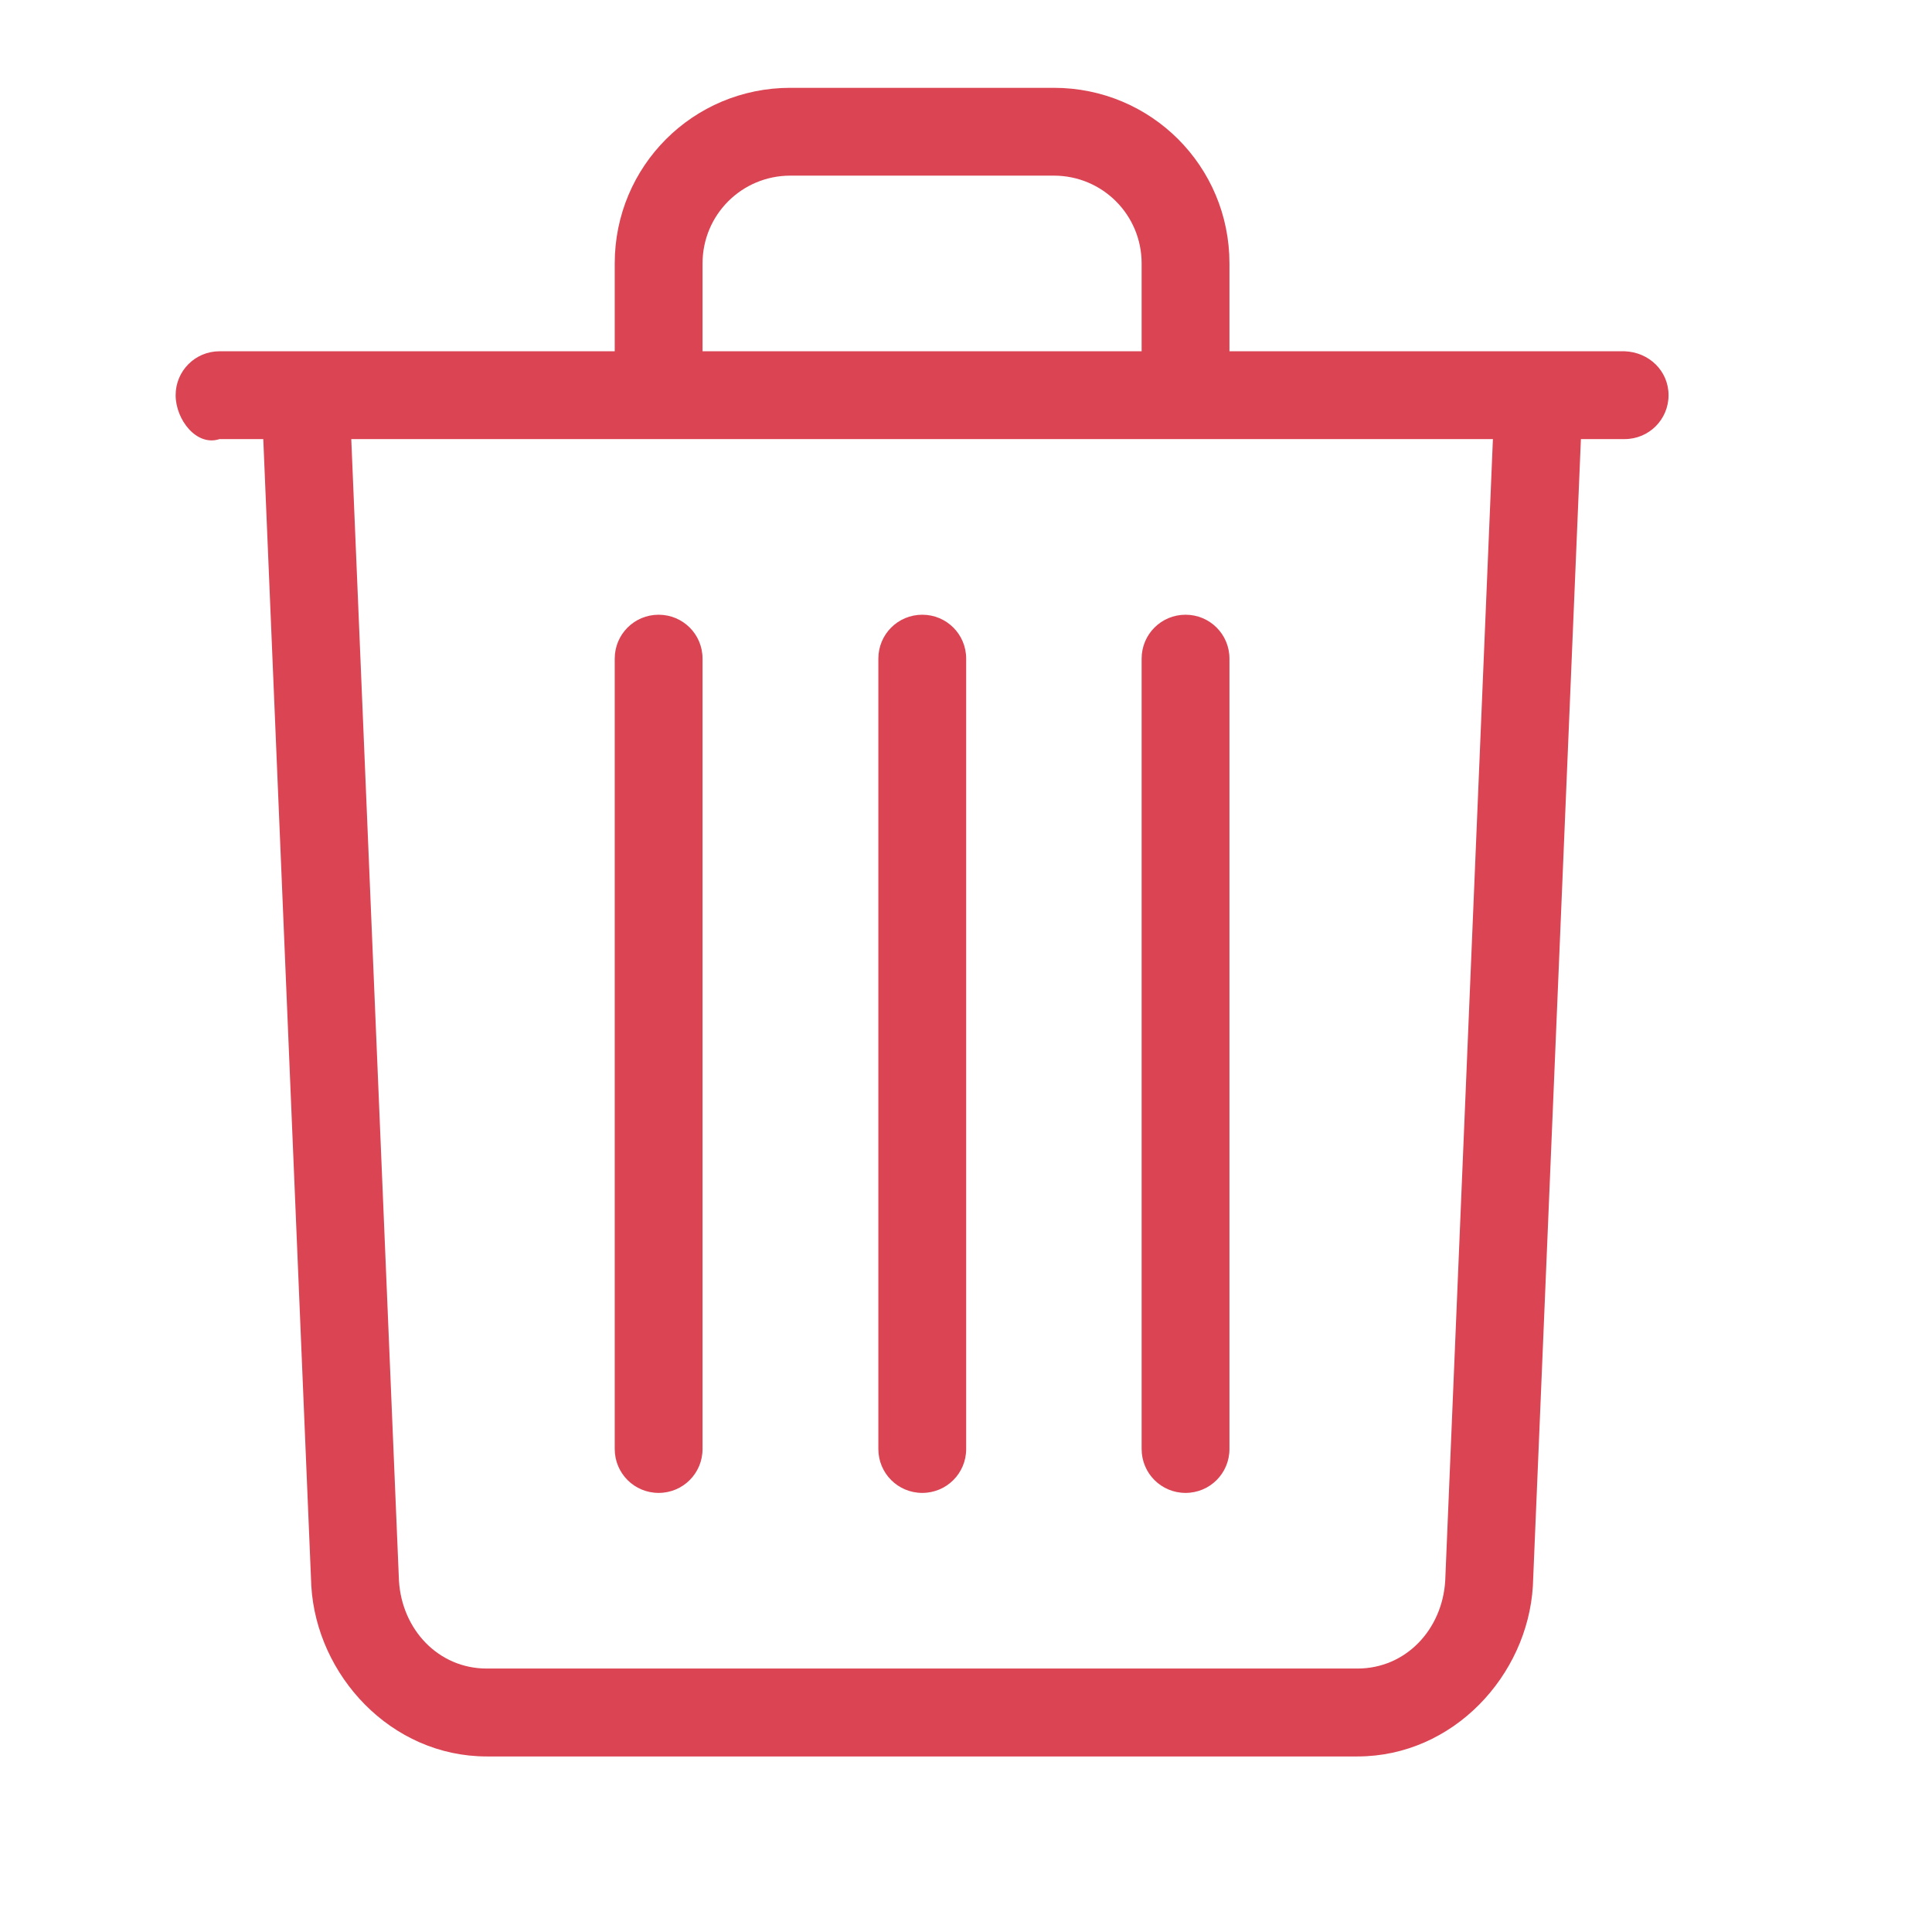 <svg version="1.1" viewBox="0 0 22 22" xmlns="http://www.w3.org/2000/svg">
 <defs>
  <style id="current-color-scheme" type="text/css">.ColorScheme-Text {
        color:#dedede;
      }
      .ColorScheme-NegativeText {
        color:#da4453;
      }</style>
 </defs>
 <path class="ColorScheme-NegativeText" d="m9 1c-1.108 0-2 0.892-2 2v1h-4.5c-0.277 0-0.5 0.223-0.5 0.5s0.237 0.587 0.5 0.5h0.498l0.547 13.061c0.061 1.016 0.906 1.94 1.998 1.94h9.914c1.092 0 1.937-0.924 1.998-1.94l0.547-13.061h0.498c0.277 0 0.5-0.223 0.5-0.5s-0.223-0.49-0.5-0.5h-4.5v-1c0-1.108-0.892-2-2-2h-3zm0 1h3c0.554 0 1 0.446 1 1v1h-5v-1c0-0.554 0.446-1 1-1zm-5 3h13l-0.543 13c-0.033 0.553-0.446 1-1 1h-9.914c-0.554 0-0.967-0.447-1-1l-0.543-13zm3.5 2c-0.277 0-0.5 0.223-0.5 0.5v9c0 0.277 0.223 0.5 0.5 0.5s0.5-0.223 0.5-0.5v-9c0-0.277-0.223-0.5-0.5-0.5zm3.002 0c-0.277 0-0.5 0.223-0.5 0.5v9c0 0.277 0.223 0.5 0.5 0.5s0.5-0.223 0.5-0.5v-9c0-0.277-0.223-0.5-0.5-0.5zm2.998 0c-0.277 0-0.5 0.223-0.5 0.5v9c0 0.277 0.223 0.5 0.5 0.5s0.5-0.223 0.5-0.5v-9c0-0.277-0.223-0.5-0.5-0.5z" fill="currentColor"/>
</svg>
